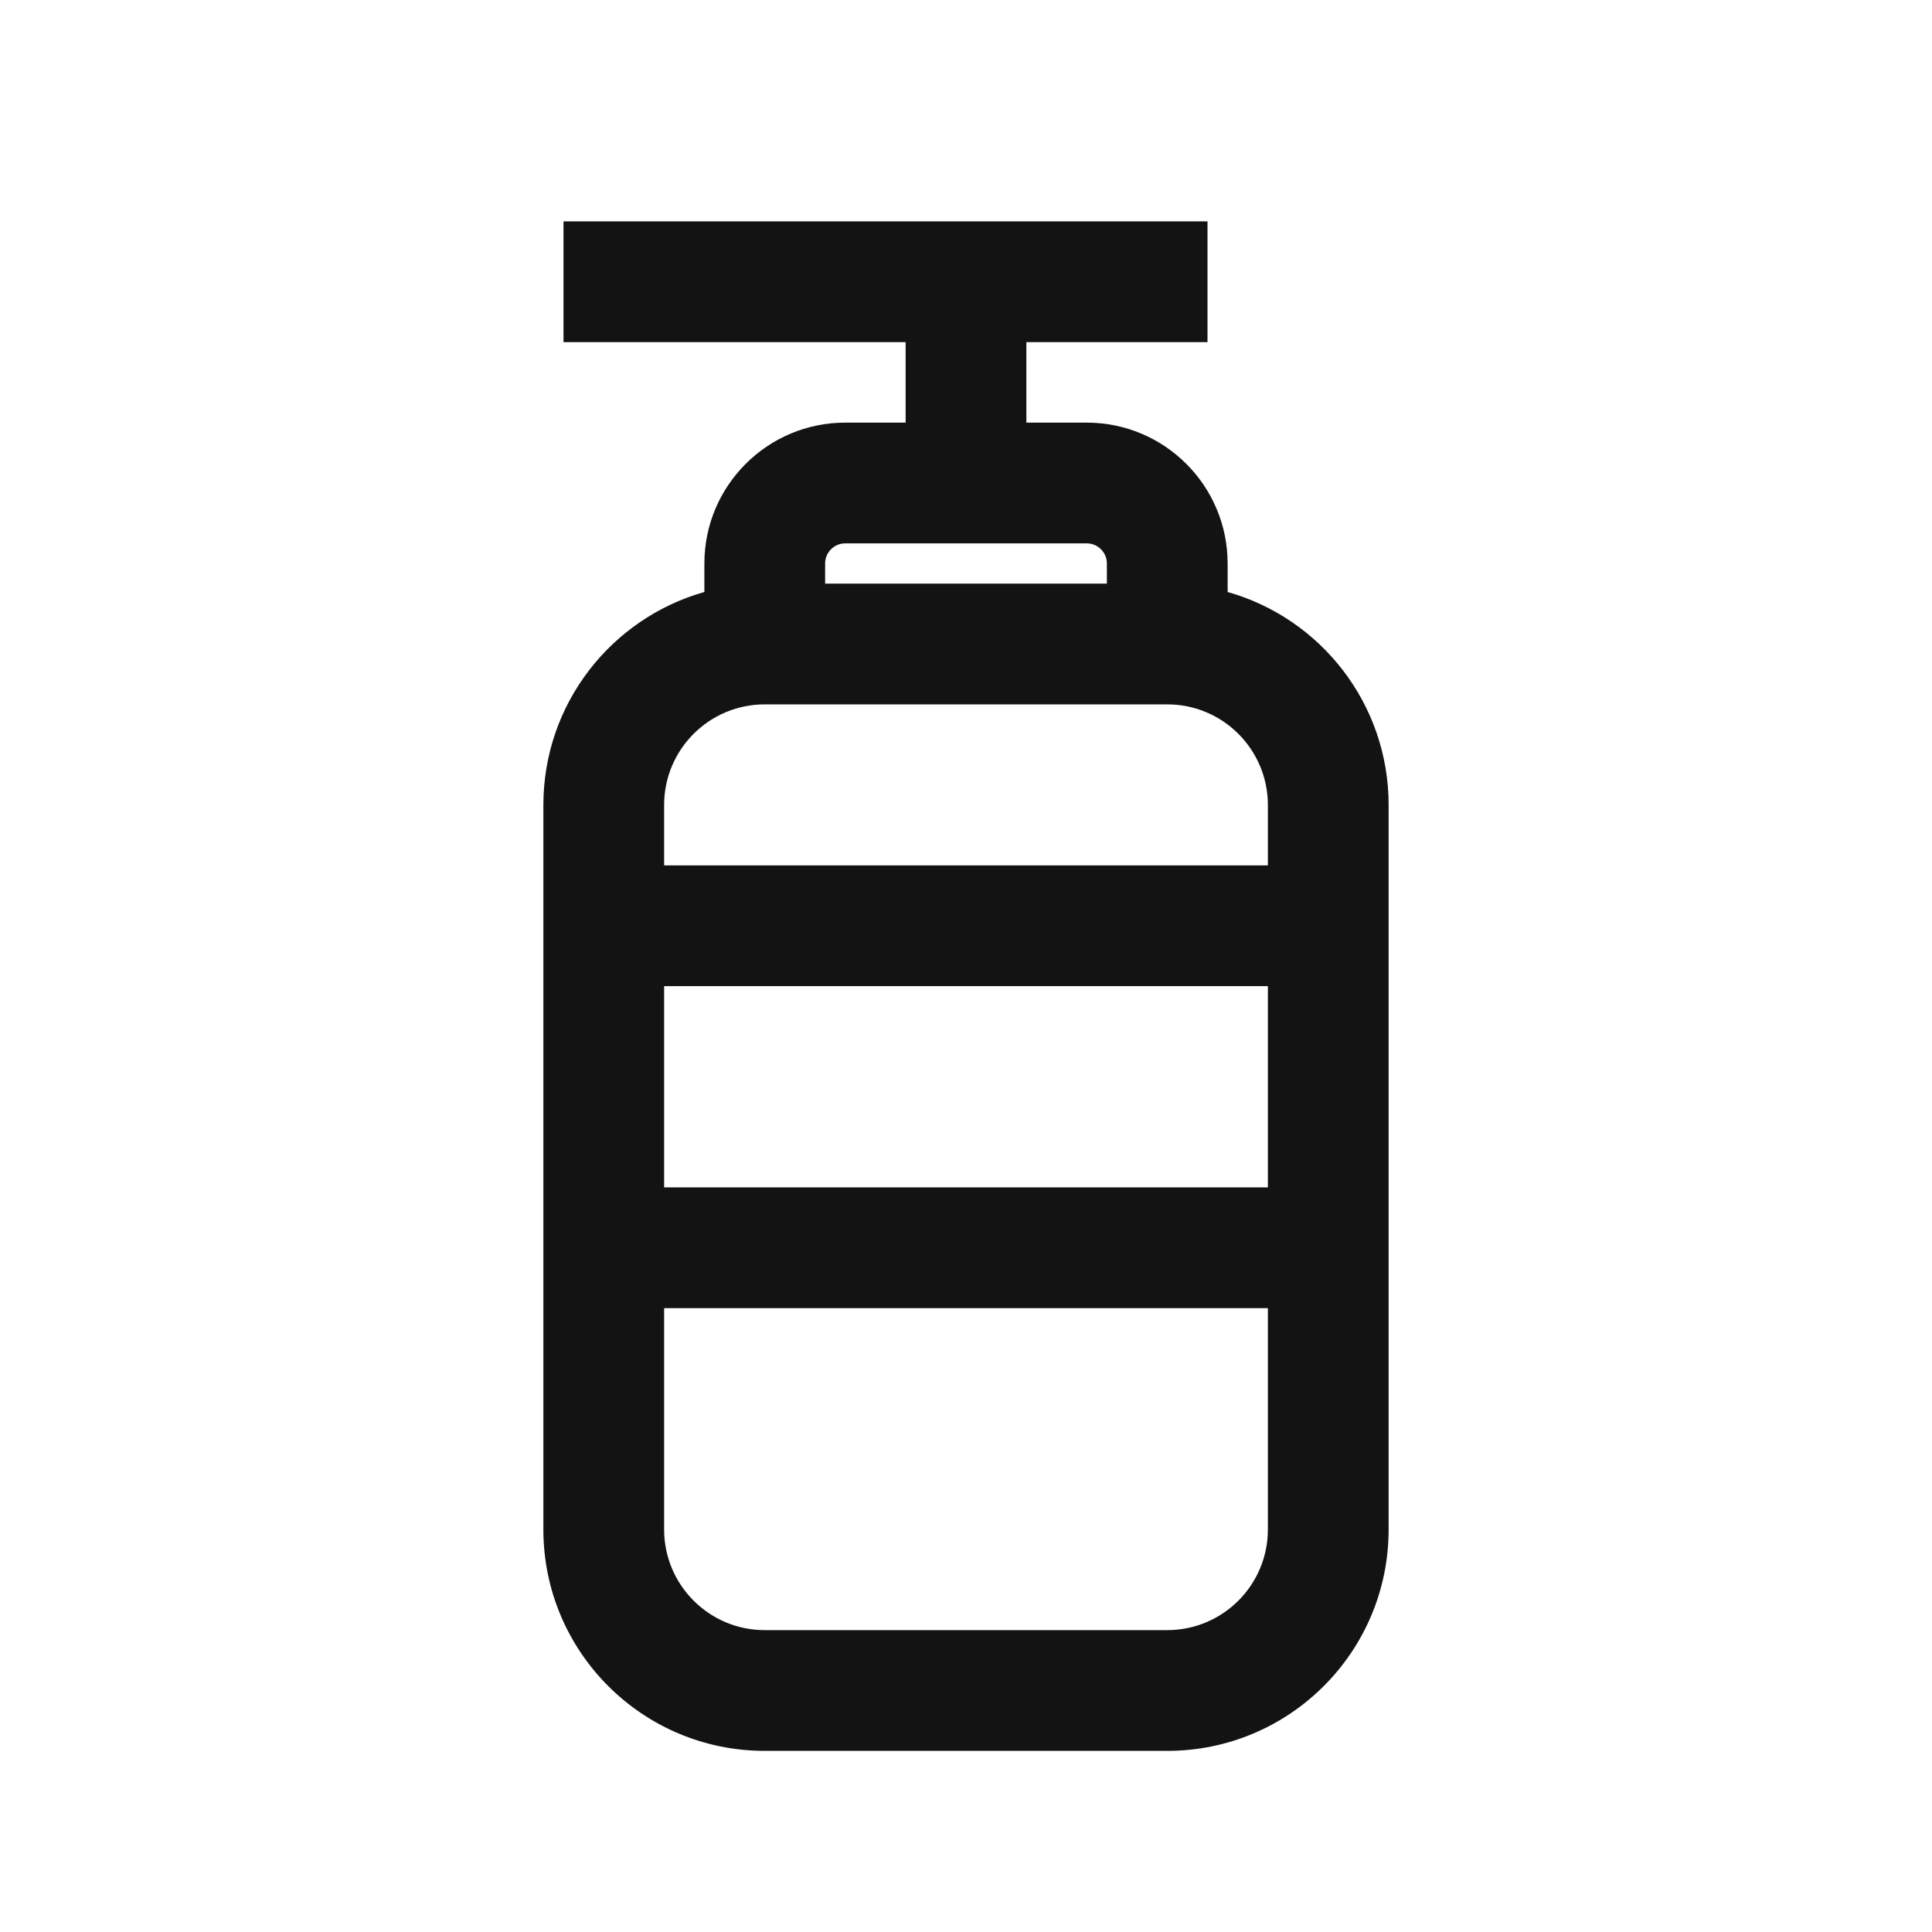 <svg width="24" height="24" viewBox="0 0 24 24" fill="none" xmlns="http://www.w3.org/2000/svg">
<path fill-rule="evenodd" clip-rule="evenodd" d="M7 4.25H11.25V5.25H10.5C9.534 5.25 8.75 6.034 8.75 7V7.354C7.596 7.68 6.75 8.741 6.75 10V19C6.75 20.519 7.981 21.75 9.5 21.75H14.5C16.019 21.75 17.25 20.519 17.25 19V10C17.25 8.741 16.404 7.68 15.25 7.354V7C15.25 6.034 14.466 5.25 13.5 5.25H12.75V4.25H15V2.75H7V4.25ZM13.75 7.25V7C13.75 6.862 13.638 6.75 13.5 6.75H10.5C10.362 6.75 10.25 6.862 10.25 7V7.25H13.75ZM9.5 8.75C8.81 8.75 8.25 9.31 8.25 10V10.75H15.75V10C15.75 9.31 15.19 8.75 14.5 8.75H9.5ZM8.25 14.75V12.25H15.75V14.75H8.25ZM8.25 16.25H15.75V19C15.75 19.69 15.19 20.25 14.5 20.25H9.5C8.81 20.25 8.25 19.69 8.25 19V16.25Z" fill="#131313"/>
</svg>

